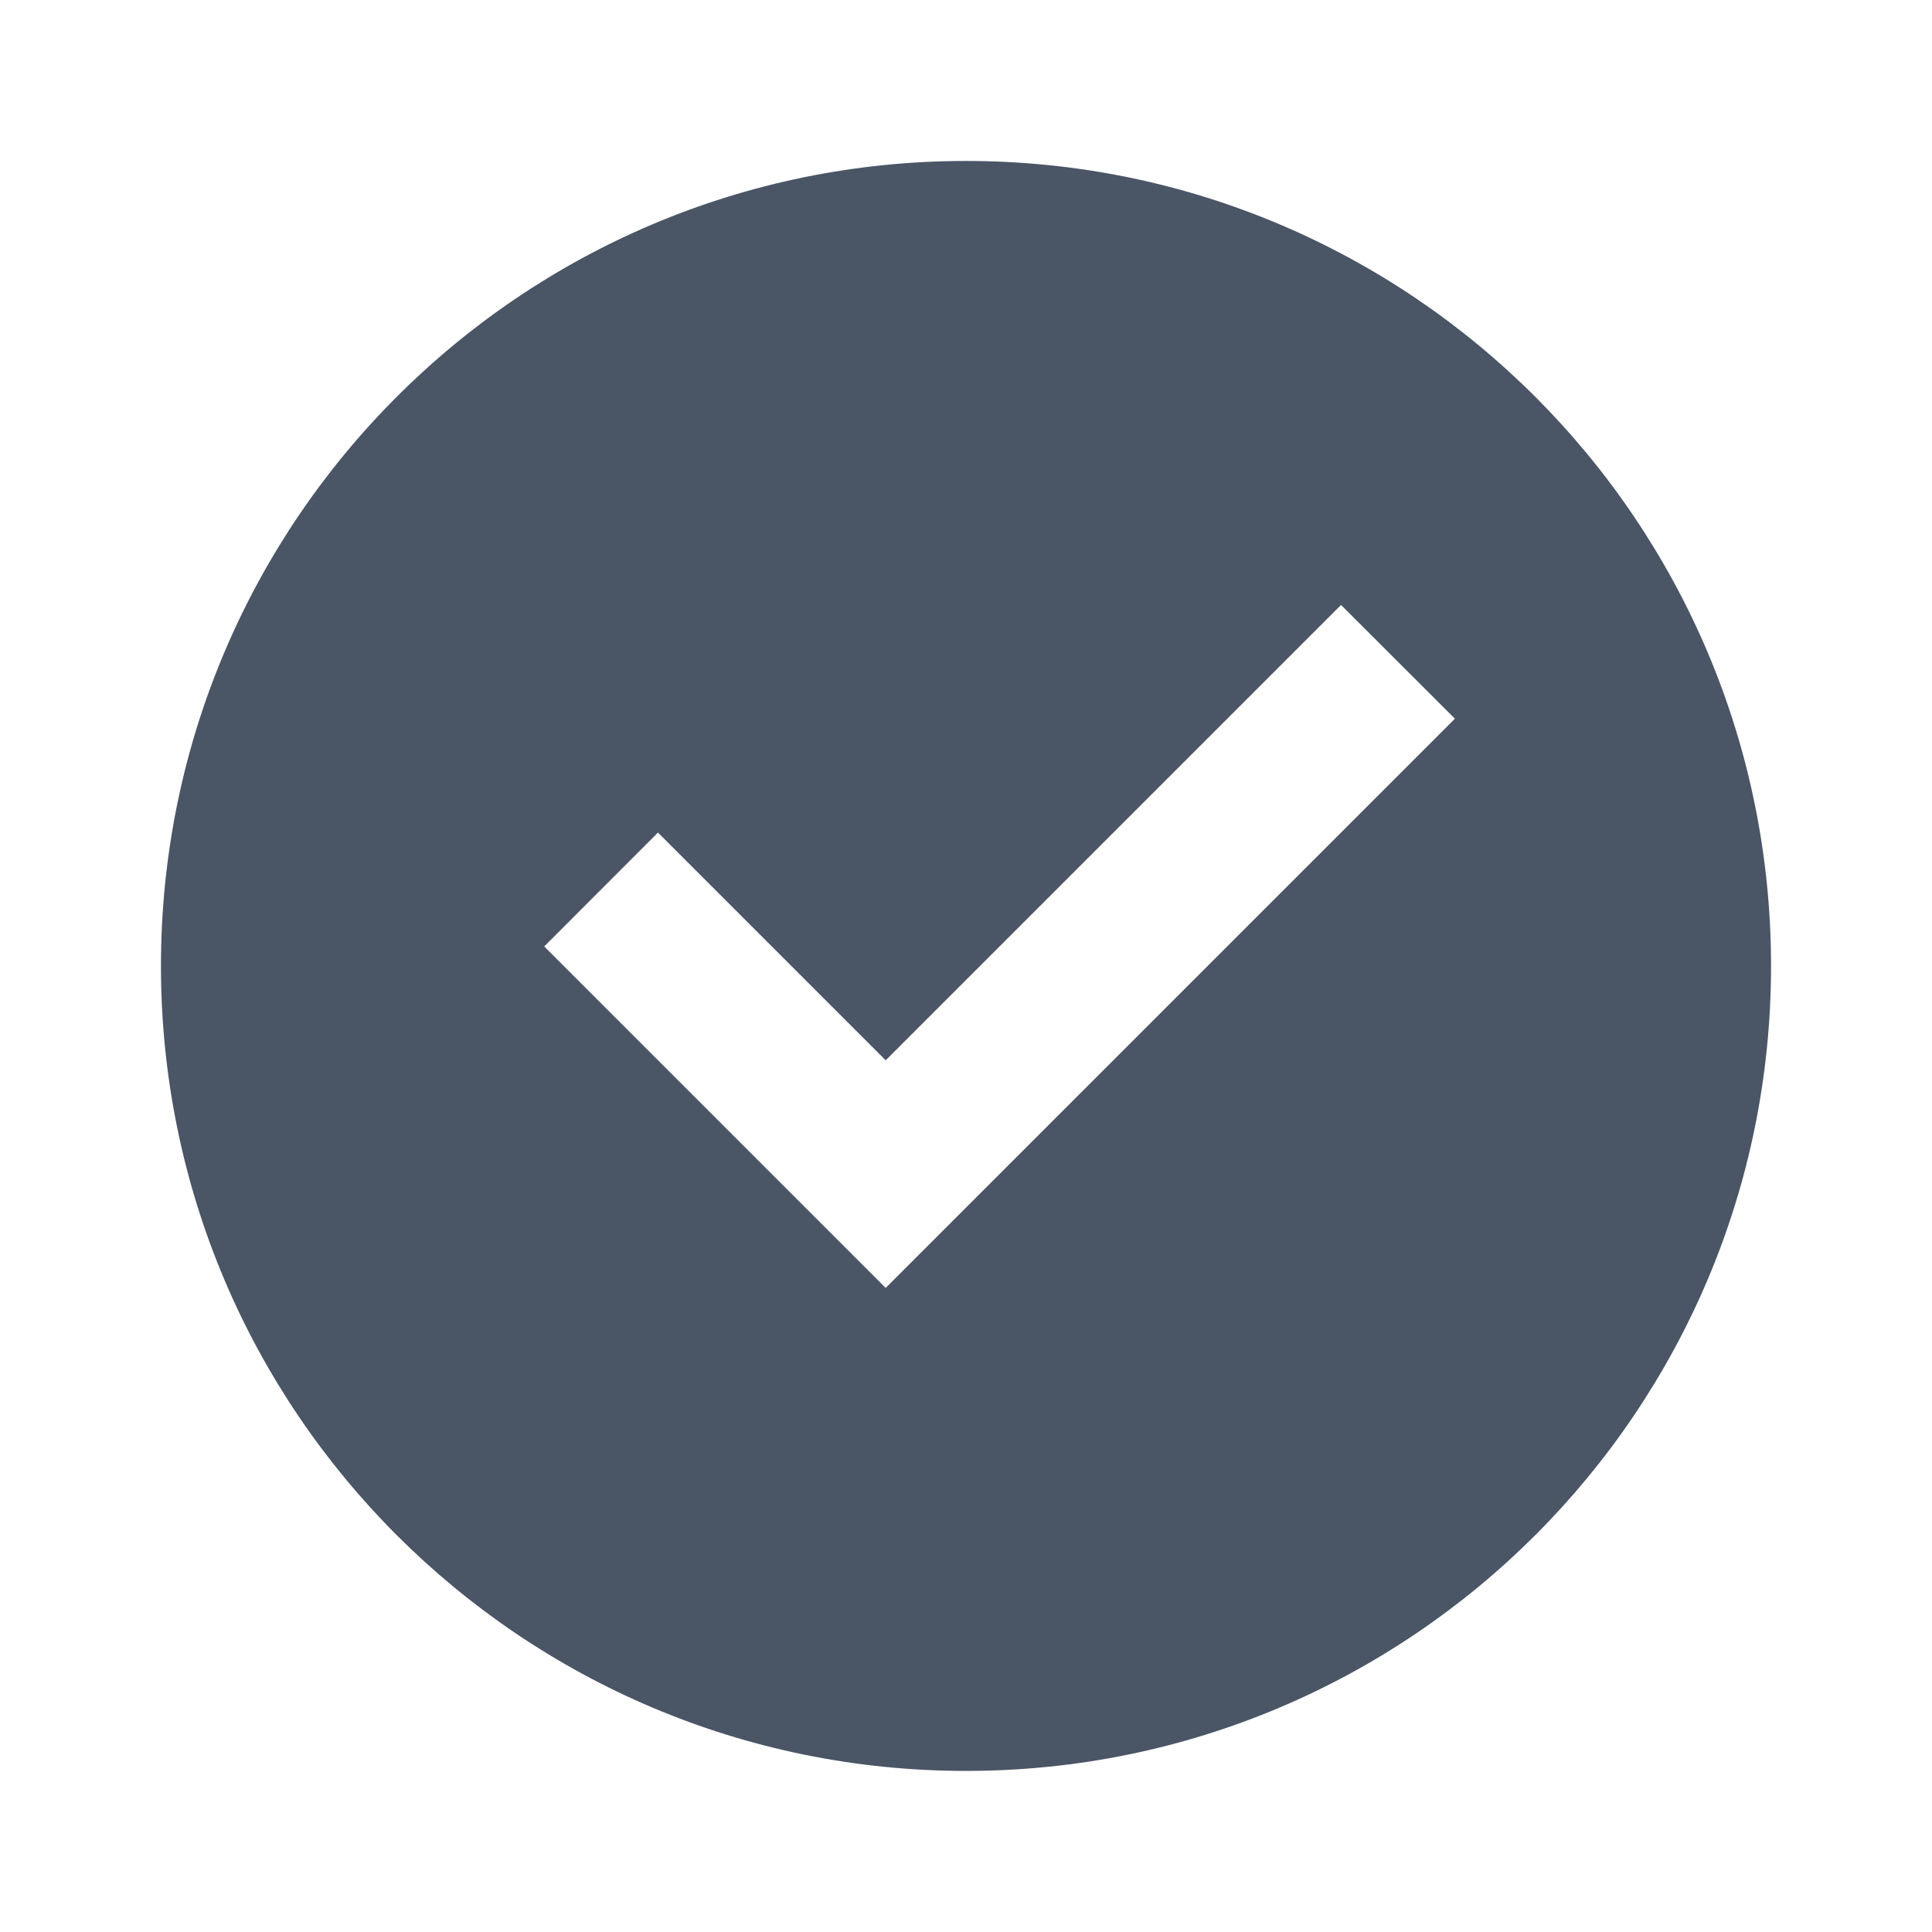 <svg xmlns="http://www.w3.org/2000/svg" width="16" height="16" viewBox="0 0 16 16" fill="none"><path d="M8 14.666C4.318 14.666 1.333 11.682 1.333 8C1.333 4.318 4.318 1.333 8 1.333C11.682 1.333 14.667 4.318 14.667 8C14.667 11.682 11.682 14.666 8 14.666ZM7.335 10.666L12.049 5.952L11.106 5.01L7.335 8.781L5.449 6.895L4.507 7.838L7.335 10.666Z" fill="#4A5566"></path></svg>